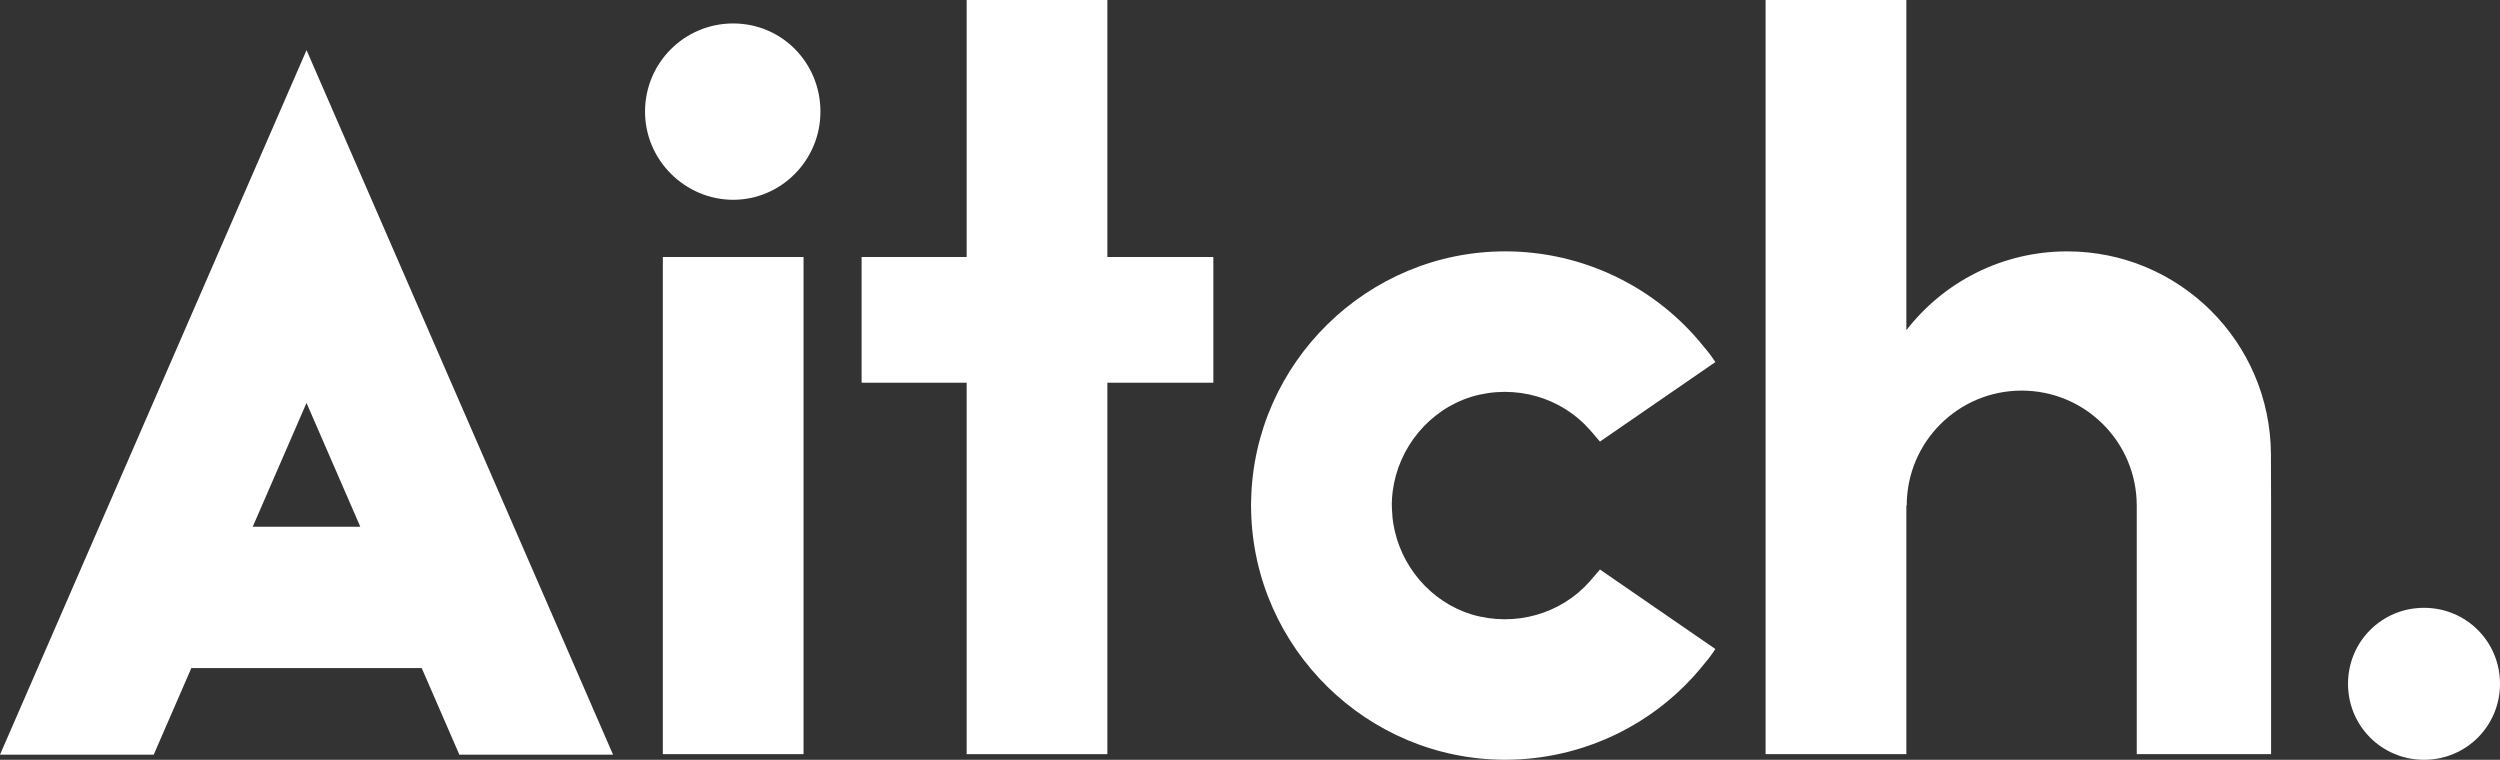 <svg viewBox="0 0 1114.95 338.85" xmlns="http://www.w3.org/2000/svg" data-sanitized-data-name="Layer 1" data-name="Layer 1" id="Layer_1">
  <rect x="0" y="0" width="1114.95" height="338.85" fill="#333333" stroke="none"/>
  <defs>
    <style>
      .cls-1 {
        fill: #fff;
        stroke-width: 0px;
      }
    </style>
  </defs>
  <path d="M1012.86,224.15v112.19h-59.92v-110.87c0-28.32-22.95-51.27-51.31-51.27s-51.27,22.95-51.27,51.27h-.16v110.87h-62.78V.01h62.78v147.25c16.56-21.4,42.56-35.15,71.73-35.15,50.01,0,90.53,40.36,90.86,90.29,0,0,.07,13.87.07,21.76Z" class="cls-1"></path>
  <path d="M708.94,259.36c-12.55,14.22-33.05,20.5-52.71,14.64-18.32-5.7-31.86-21.71-34.88-40.69-.13-.82-.23-1.66-.32-2.49-.09-1.07-.17-2.13-.21-3.19,0,0,0,0-.01,0-.04-.9-.11-1.78-.1-2.69.02-1.89.15-3.81.39-5.74,2.51-19.66,16.31-36.39,35.14-42.25,19.66-5.86,40.16.42,52.71,14.64,2.51,2.93,4.59,5.35,4.59,5.35l51.48-35.46s-2.11-3.36-5.04-6.71c-21.34-26.77-53.96-42.67-88.69-42.67-61.51,0-111.98,49.7-113.3,110.9h0c-.01.58-.03,1.15-.04,1.73,0,.25-.02.49-.02.73h0c0,.27.02.53.02.79.01.58.03,1.16.04,1.74h0c1.36,61.17,51.82,110.84,113.3,110.84,34.72,0,67.35-15.9,88.69-42.67,2.93-3.35,5.04-6.71,5.04-6.71l-51.48-35.46s-2.09,2.42-4.59,5.35Z" class="cls-1"></path>
  <rect height="221.71" width="62.75" y="114.62" x="295.61" class="cls-1"></rect>
  <path d="M287.67,49.78c0-21.75,17.57-39.32,39.32-39.32s38.91,17.57,38.91,39.32-17.57,39.32-38.91,39.32-39.32-17.57-39.32-39.32Z" class="cls-1"></path>
  <path d="M541.13,114.62v56.06h-47.27v165.66h-62.75v-165.66h-46.85v-56.06h46.85V0h62.75v114.62h47.27Z" class="cls-1"></path>
  <path d="M1081.06,338.85c-18.83,0-33.89-15.06-33.89-33.89s15.06-33.89,33.89-33.89,33.89,15.06,33.89,33.89-15.06,33.89-33.89,33.89Z" class="cls-1"></path>
  <path d="M136.71,22.36v.09-.09S0,336.57,0,336.57h68.55l16.79-38.64h102.73l16.79,38.64h68.55L136.71,22.36ZM112.71,234.92l23.99-55.22h0s0,0,0,0l23.99,55.22h-47.98Z" class="cls-1"></path>
</svg>